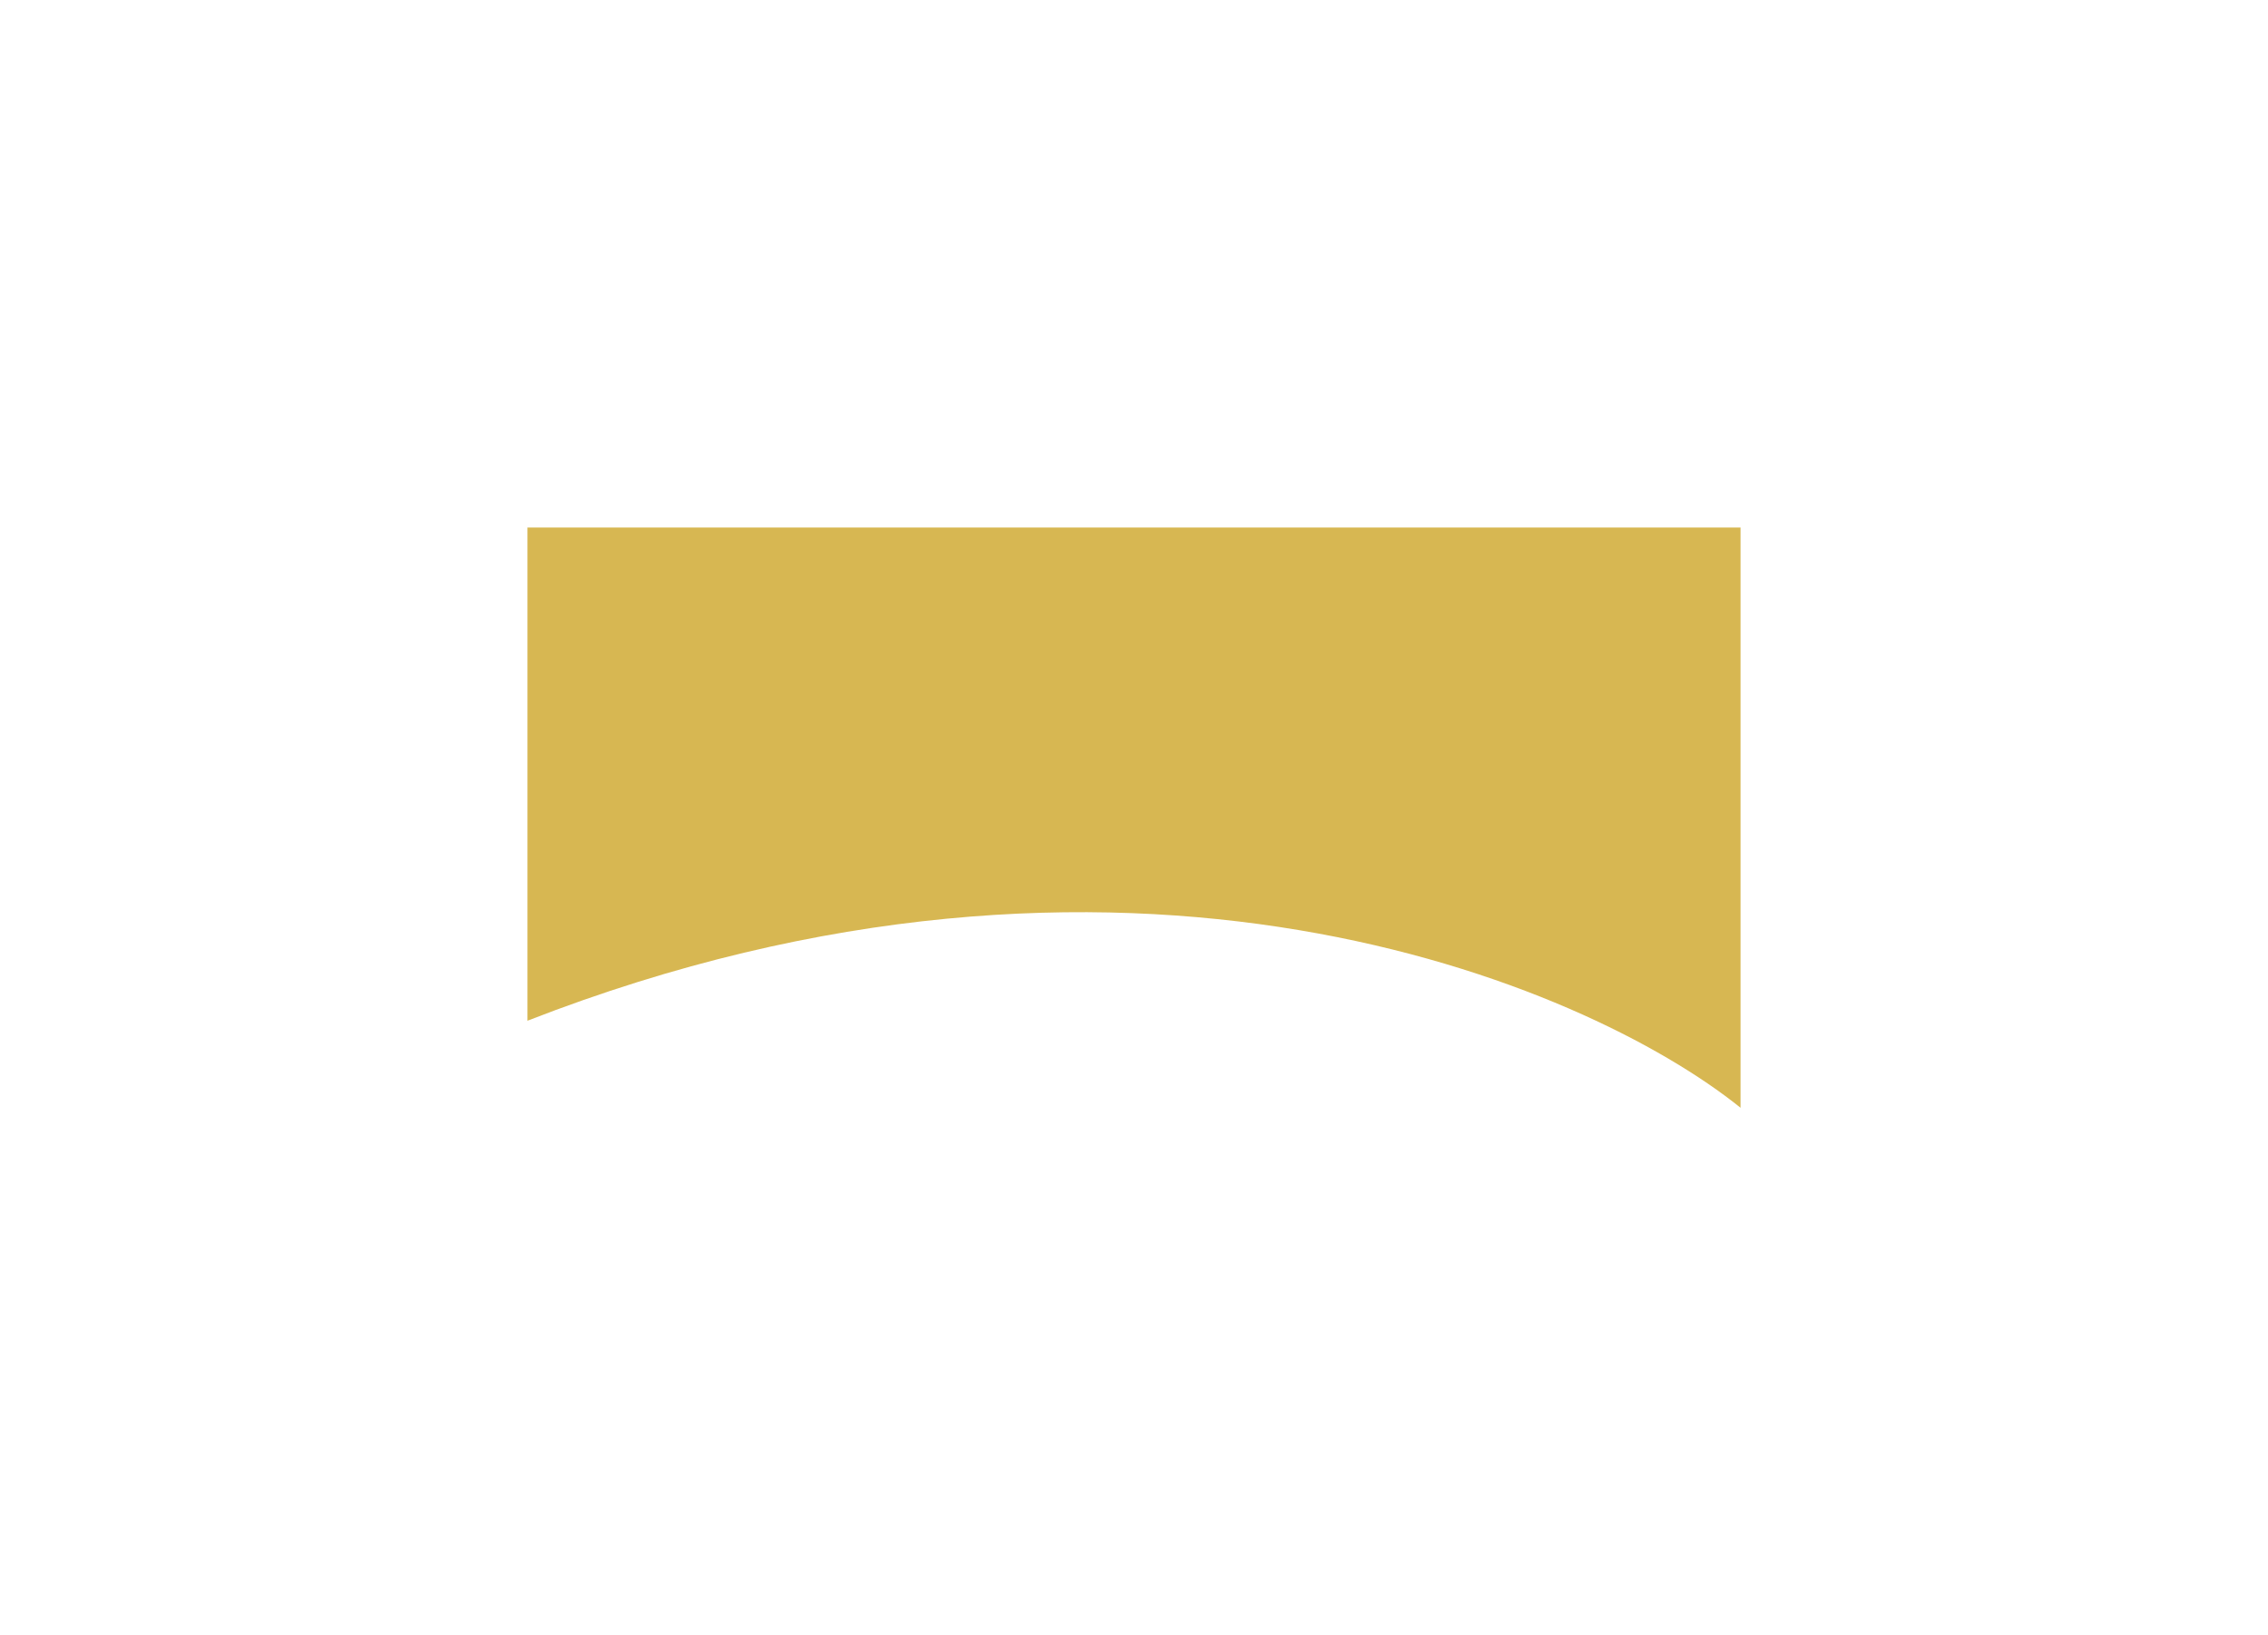 <?xml version="1.0" encoding="UTF-8"?> <svg xmlns="http://www.w3.org/2000/svg" width="43" height="31" viewBox="0 0 43 31" fill="none"> <g filter="url(#filter0_f)"> <path d="M10 19.35C21.291 14.95 30.038 18.617 33 21V10H10V19.35Z" fill="#D7B752"></path> </g> <defs> <filter id="filter0_f" x="0" y="0" width="43" height="31" filterUnits="userSpaceOnUse" color-interpolation-filters="sRGB"> <feFlood flood-opacity="0" result="BackgroundImageFix"></feFlood> <feBlend mode="normal" in="SourceGraphic" in2="BackgroundImageFix" result="shape"></feBlend> <feGaussianBlur stdDeviation="5" result="effect1_foregroundBlur"></feGaussianBlur> </filter> </defs> </svg> 